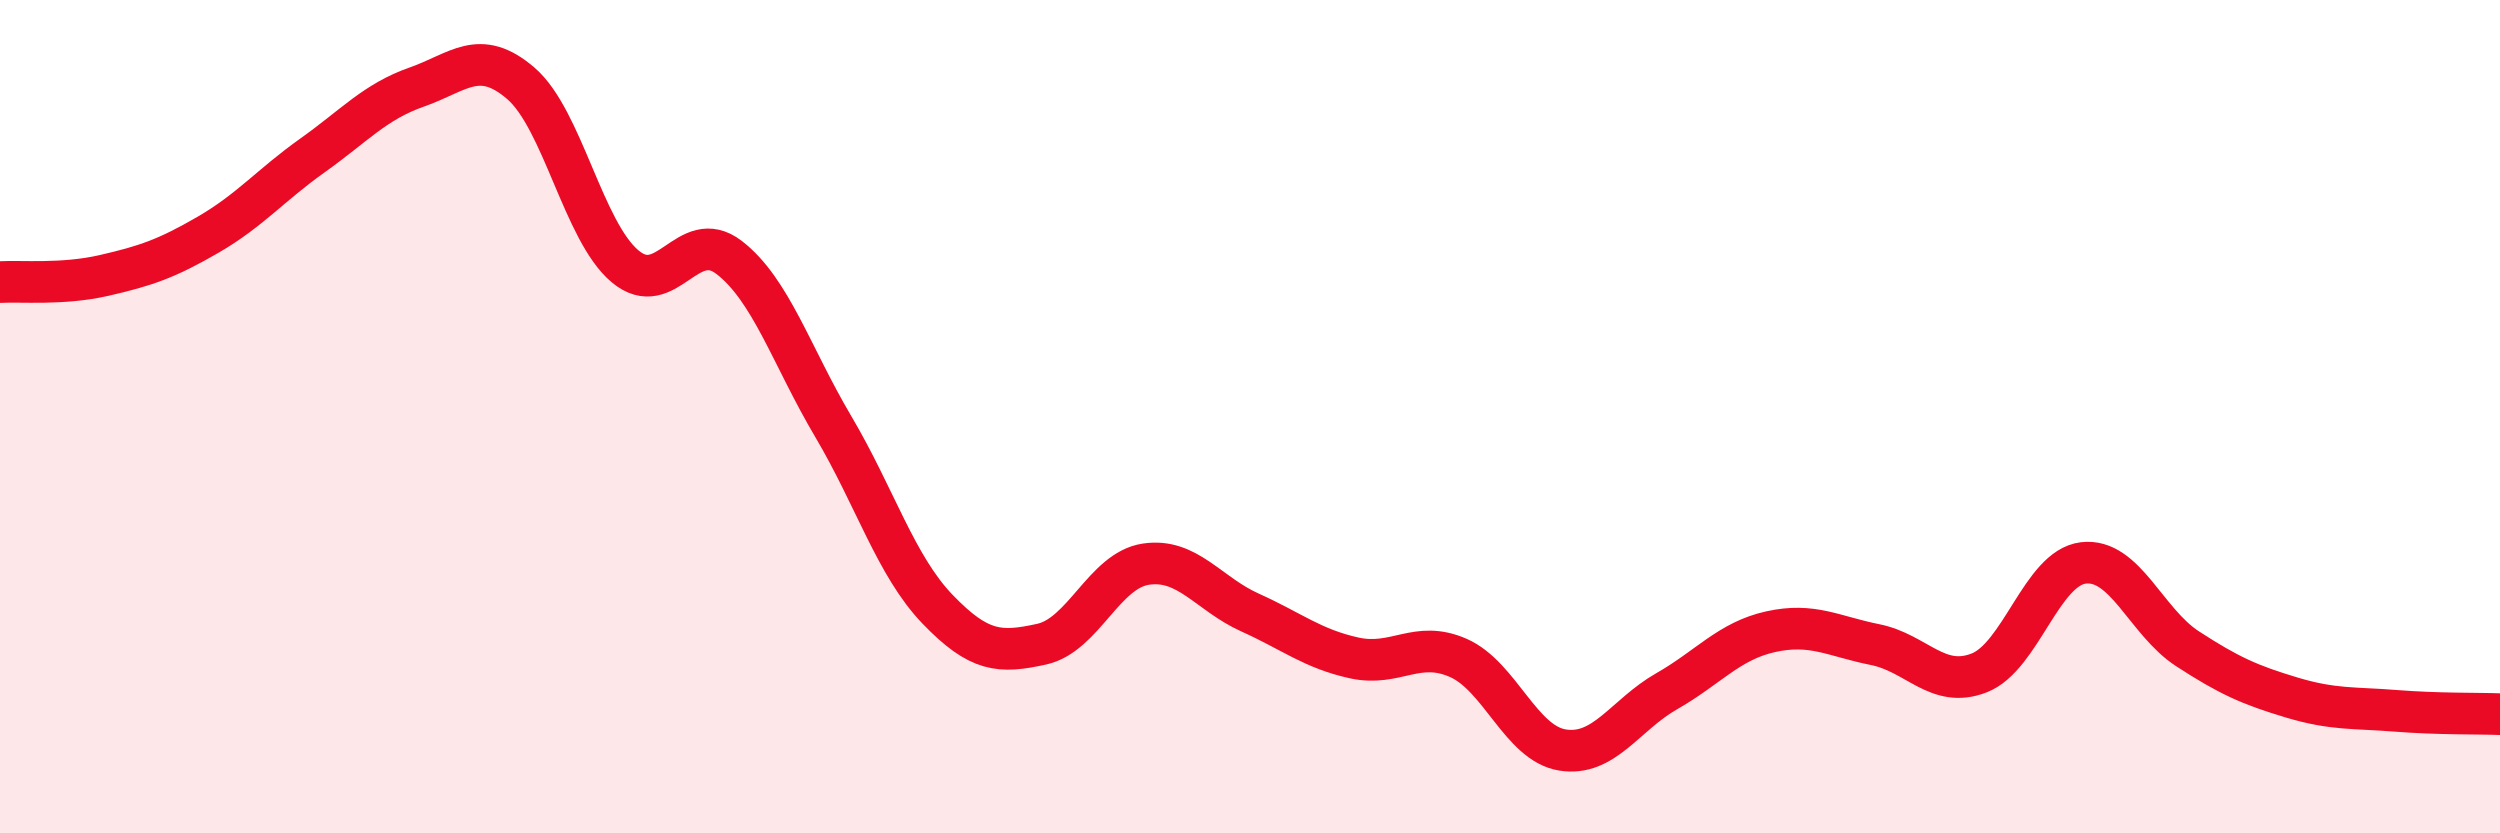 
    <svg width="60" height="20" viewBox="0 0 60 20" xmlns="http://www.w3.org/2000/svg">
      <path
        d="M 0,6.77 C 0.5,6.74 1.5,6.84 2.5,6.61 C 3.5,6.38 4,6.21 5,5.63 C 6,5.05 6.5,4.44 7.5,3.73 C 8.5,3.02 9,2.44 10,2.09 C 11,1.74 11.5,1.14 12.5,2 C 13.5,2.86 14,5.55 15,6.39 C 16,7.23 16.5,5.41 17.5,6.18 C 18.5,6.95 19,8.55 20,10.24 C 21,11.93 21.5,13.58 22.5,14.62 C 23.5,15.66 24,15.68 25,15.46 C 26,15.24 26.5,13.69 27.5,13.54 C 28.5,13.39 29,14.25 30,14.7 C 31,15.15 31.5,15.57 32.5,15.79 C 33.5,16.01 34,15.35 35,15.79 C 36,16.23 36.5,17.84 37.5,18 C 38.5,18.16 39,17.16 40,16.59 C 41,16.02 41.5,15.38 42.5,15.16 C 43.5,14.94 44,15.27 45,15.47 C 46,15.67 46.5,16.54 47.5,16.15 C 48.5,15.76 49,13.63 50,13.51 C 51,13.39 51.5,14.92 52.5,15.57 C 53.5,16.22 54,16.44 55,16.74 C 56,17.04 56.5,16.98 57.5,17.06 C 58.5,17.14 59.5,17.12 60,17.14L60 20L0 20Z"
        fill="#EB0A25"
        opacity="0.1"
        stroke-linecap="round"
        stroke-linejoin="round"
      />
      <path
        d="M 0,6.77 C 0.5,6.74 1.5,6.84 2.5,6.61 C 3.5,6.38 4,6.21 5,5.63 C 6,5.05 6.5,4.44 7.5,3.73 C 8.5,3.02 9,2.44 10,2.09 C 11,1.74 11.5,1.14 12.5,2 C 13.5,2.86 14,5.55 15,6.39 C 16,7.23 16.5,5.41 17.5,6.18 C 18.5,6.95 19,8.55 20,10.24 C 21,11.93 21.5,13.58 22.5,14.62 C 23.5,15.66 24,15.68 25,15.46 C 26,15.24 26.5,13.69 27.5,13.54 C 28.5,13.39 29,14.25 30,14.7 C 31,15.15 31.5,15.57 32.5,15.79 C 33.5,16.01 34,15.35 35,15.79 C 36,16.23 36.5,17.84 37.5,18 C 38.5,18.16 39,17.16 40,16.59 C 41,16.02 41.5,15.38 42.5,15.16 C 43.5,14.94 44,15.27 45,15.47 C 46,15.67 46.5,16.54 47.5,16.15 C 48.5,15.76 49,13.63 50,13.51 C 51,13.39 51.5,14.92 52.5,15.57 C 53.5,16.22 54,16.44 55,16.74 C 56,17.04 56.5,16.98 57.5,17.06 C 58.5,17.14 59.5,17.12 60,17.14"
        stroke="#EB0A25"
        stroke-width="1"
        fill="none"
        stroke-linecap="round"
        stroke-linejoin="round"
      />
    </svg>
  